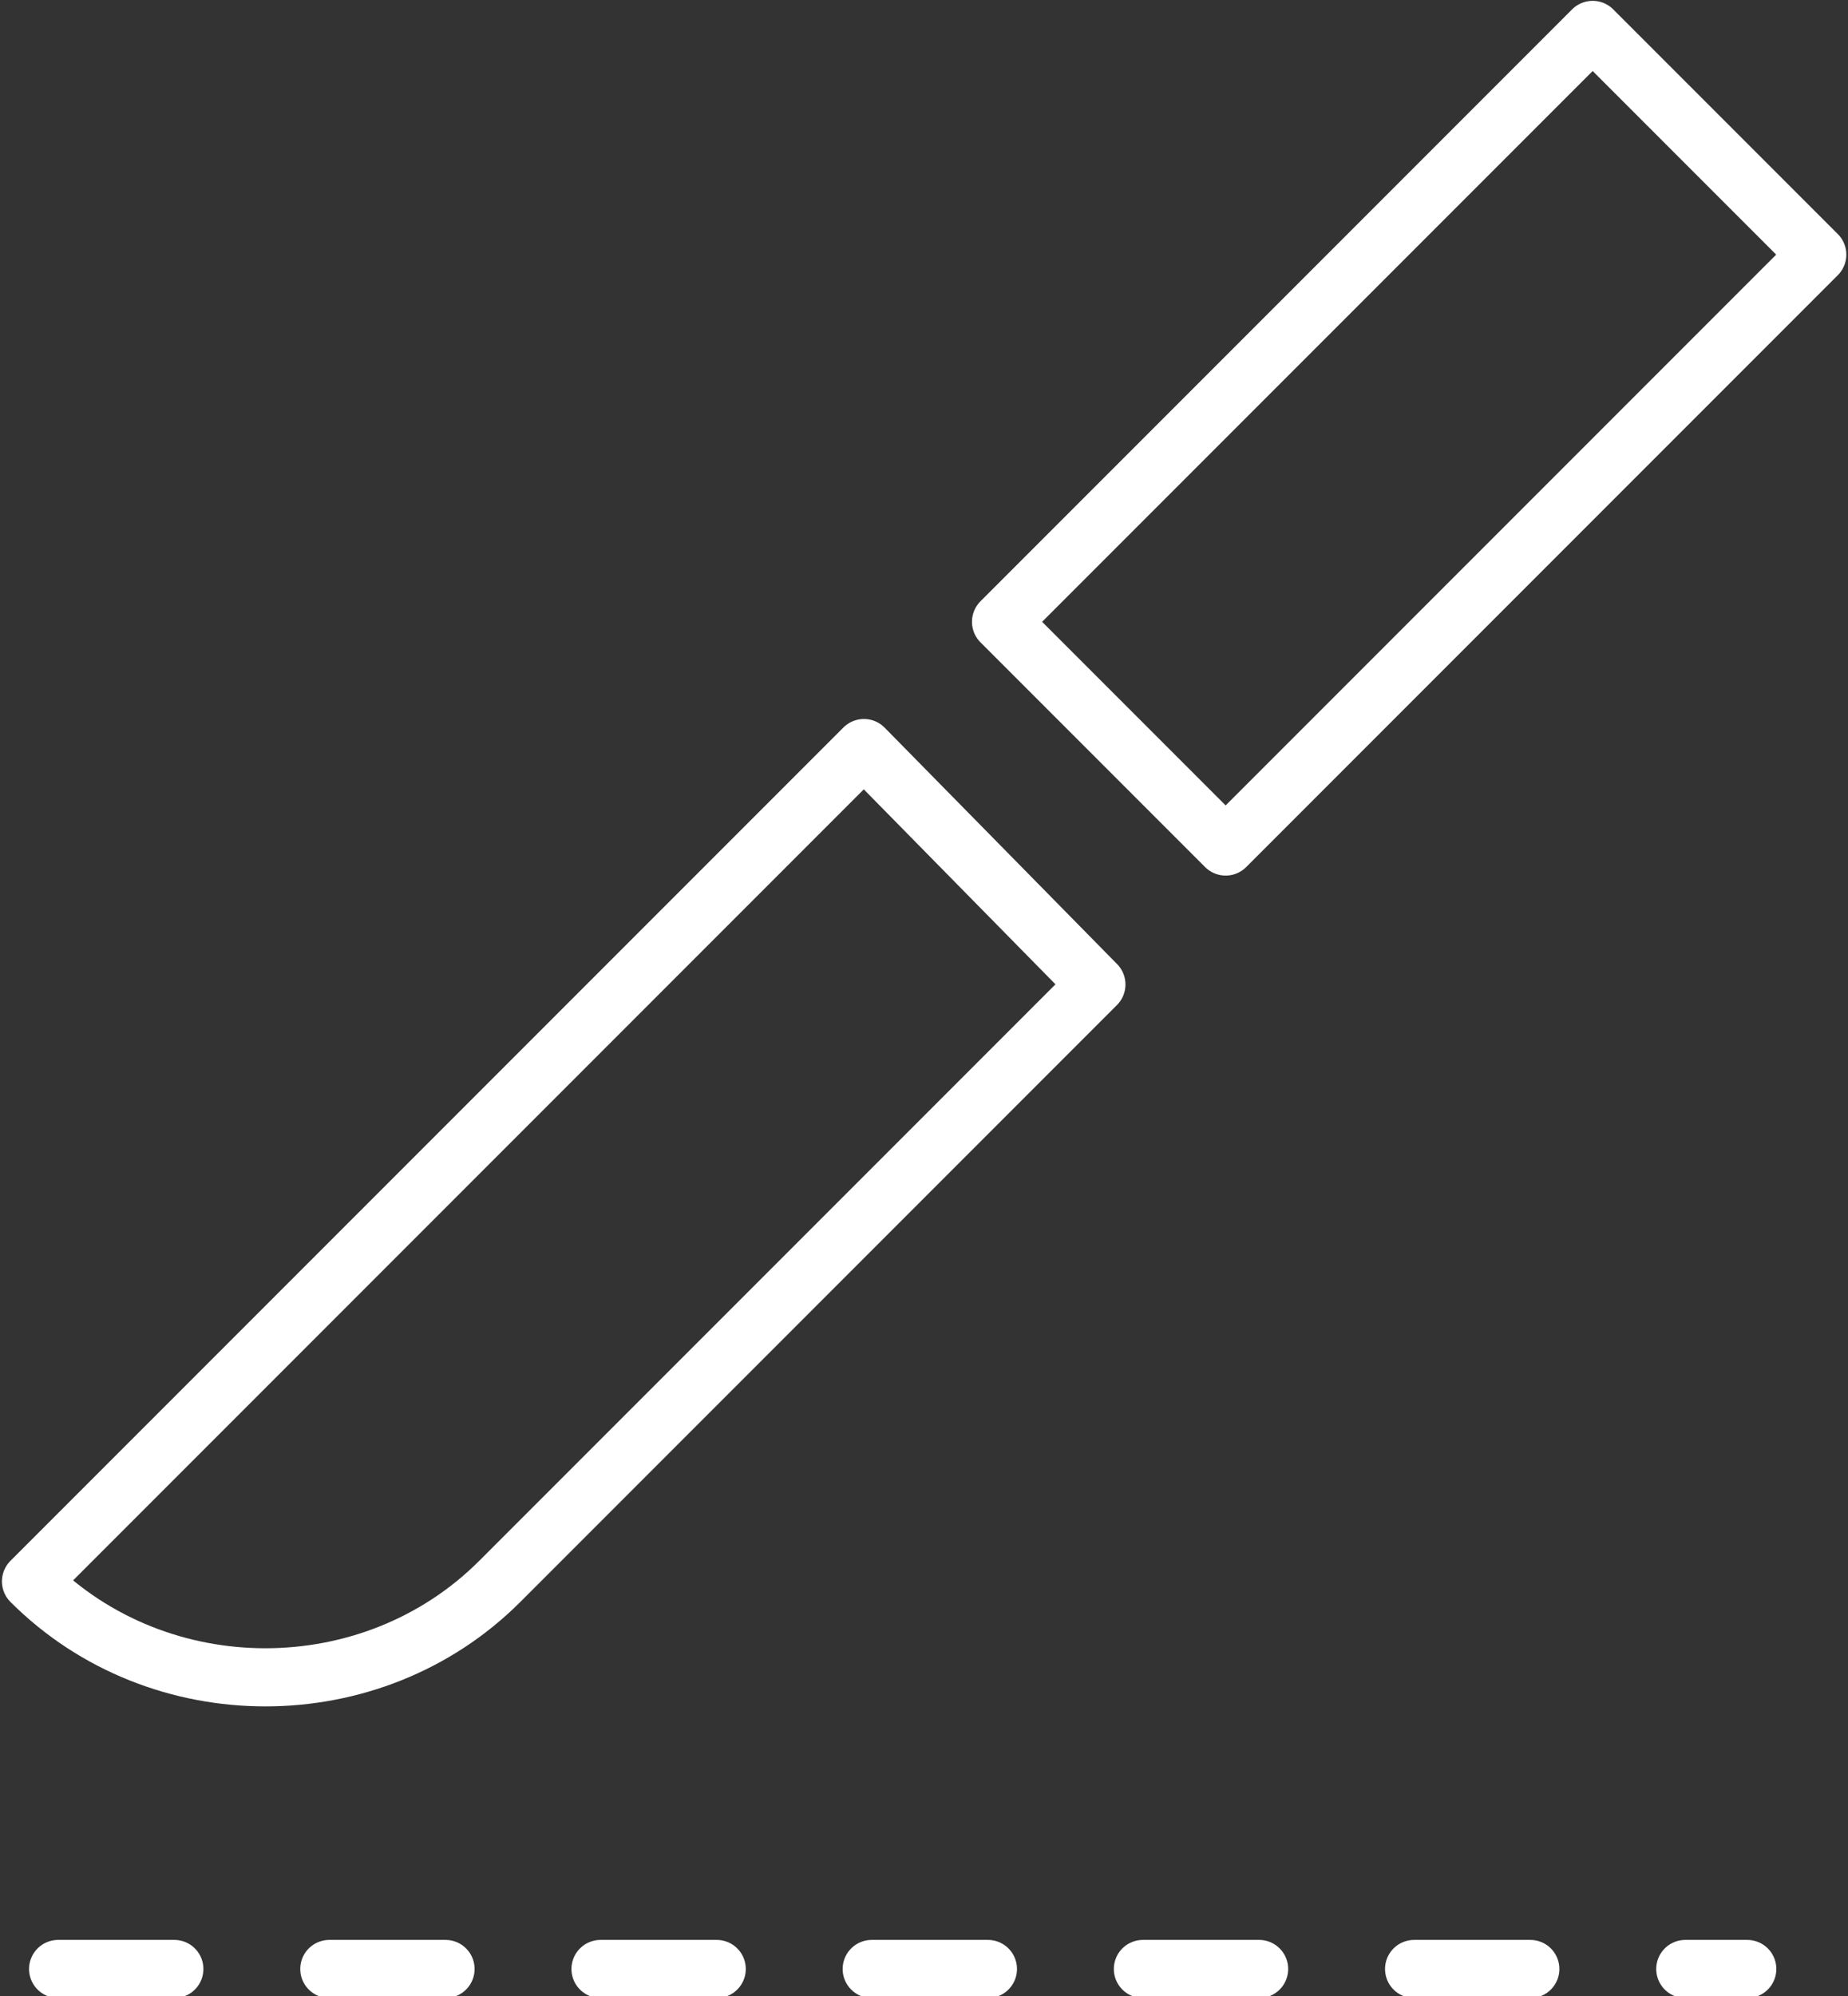 <?xml version="1.0" encoding="utf-8"?>
<!-- Generator: Adobe Illustrator 25.3.1, SVG Export Plug-In . SVG Version: 6.00 Build 0)  -->
<svg version="1.1" id="레이어_1" xmlns="http://www.w3.org/2000/svg" xmlns:xlink="http://www.w3.org/1999/xlink" x="0px"
	 y="0px" viewBox="0 0 47.7 51.5" style="enable-background:new 0 0 47.7 51.5;" xml:space="preserve">
<rect x="0" y="0" width="47.7" height="51.5" fill="#333333" stroke="none"/>
<style type="text/css">
	.st0{fill:none;stroke:#FFFFFF;stroke-width:1.5;stroke-linecap:round;stroke-linejoin:round;stroke-miterlimit:10;}
	
		.st1{fill:none;stroke:#FFFFFF;stroke-width:1.5;stroke-linecap:round;stroke-linejoin:round;stroke-miterlimit:10;stroke-dasharray:3,4;}
</style>
<path class="st0" d="M28.3,25.4L12.9,40.8c-3.3,3.3-8.8,3.3-12.1,0l0,0l21.5-21.5L28.3,25.4z"/>
<rect x="32.3" y="0.5" transform="matrix(0.707 0.707 -0.707 0.707 18.627 -22.418)" class="st0" width="8.2" height="21.6"/>
<line class="st1" x1="1.5" y1="50.8" x2="45.1" y2="50.8"/>
</svg>
